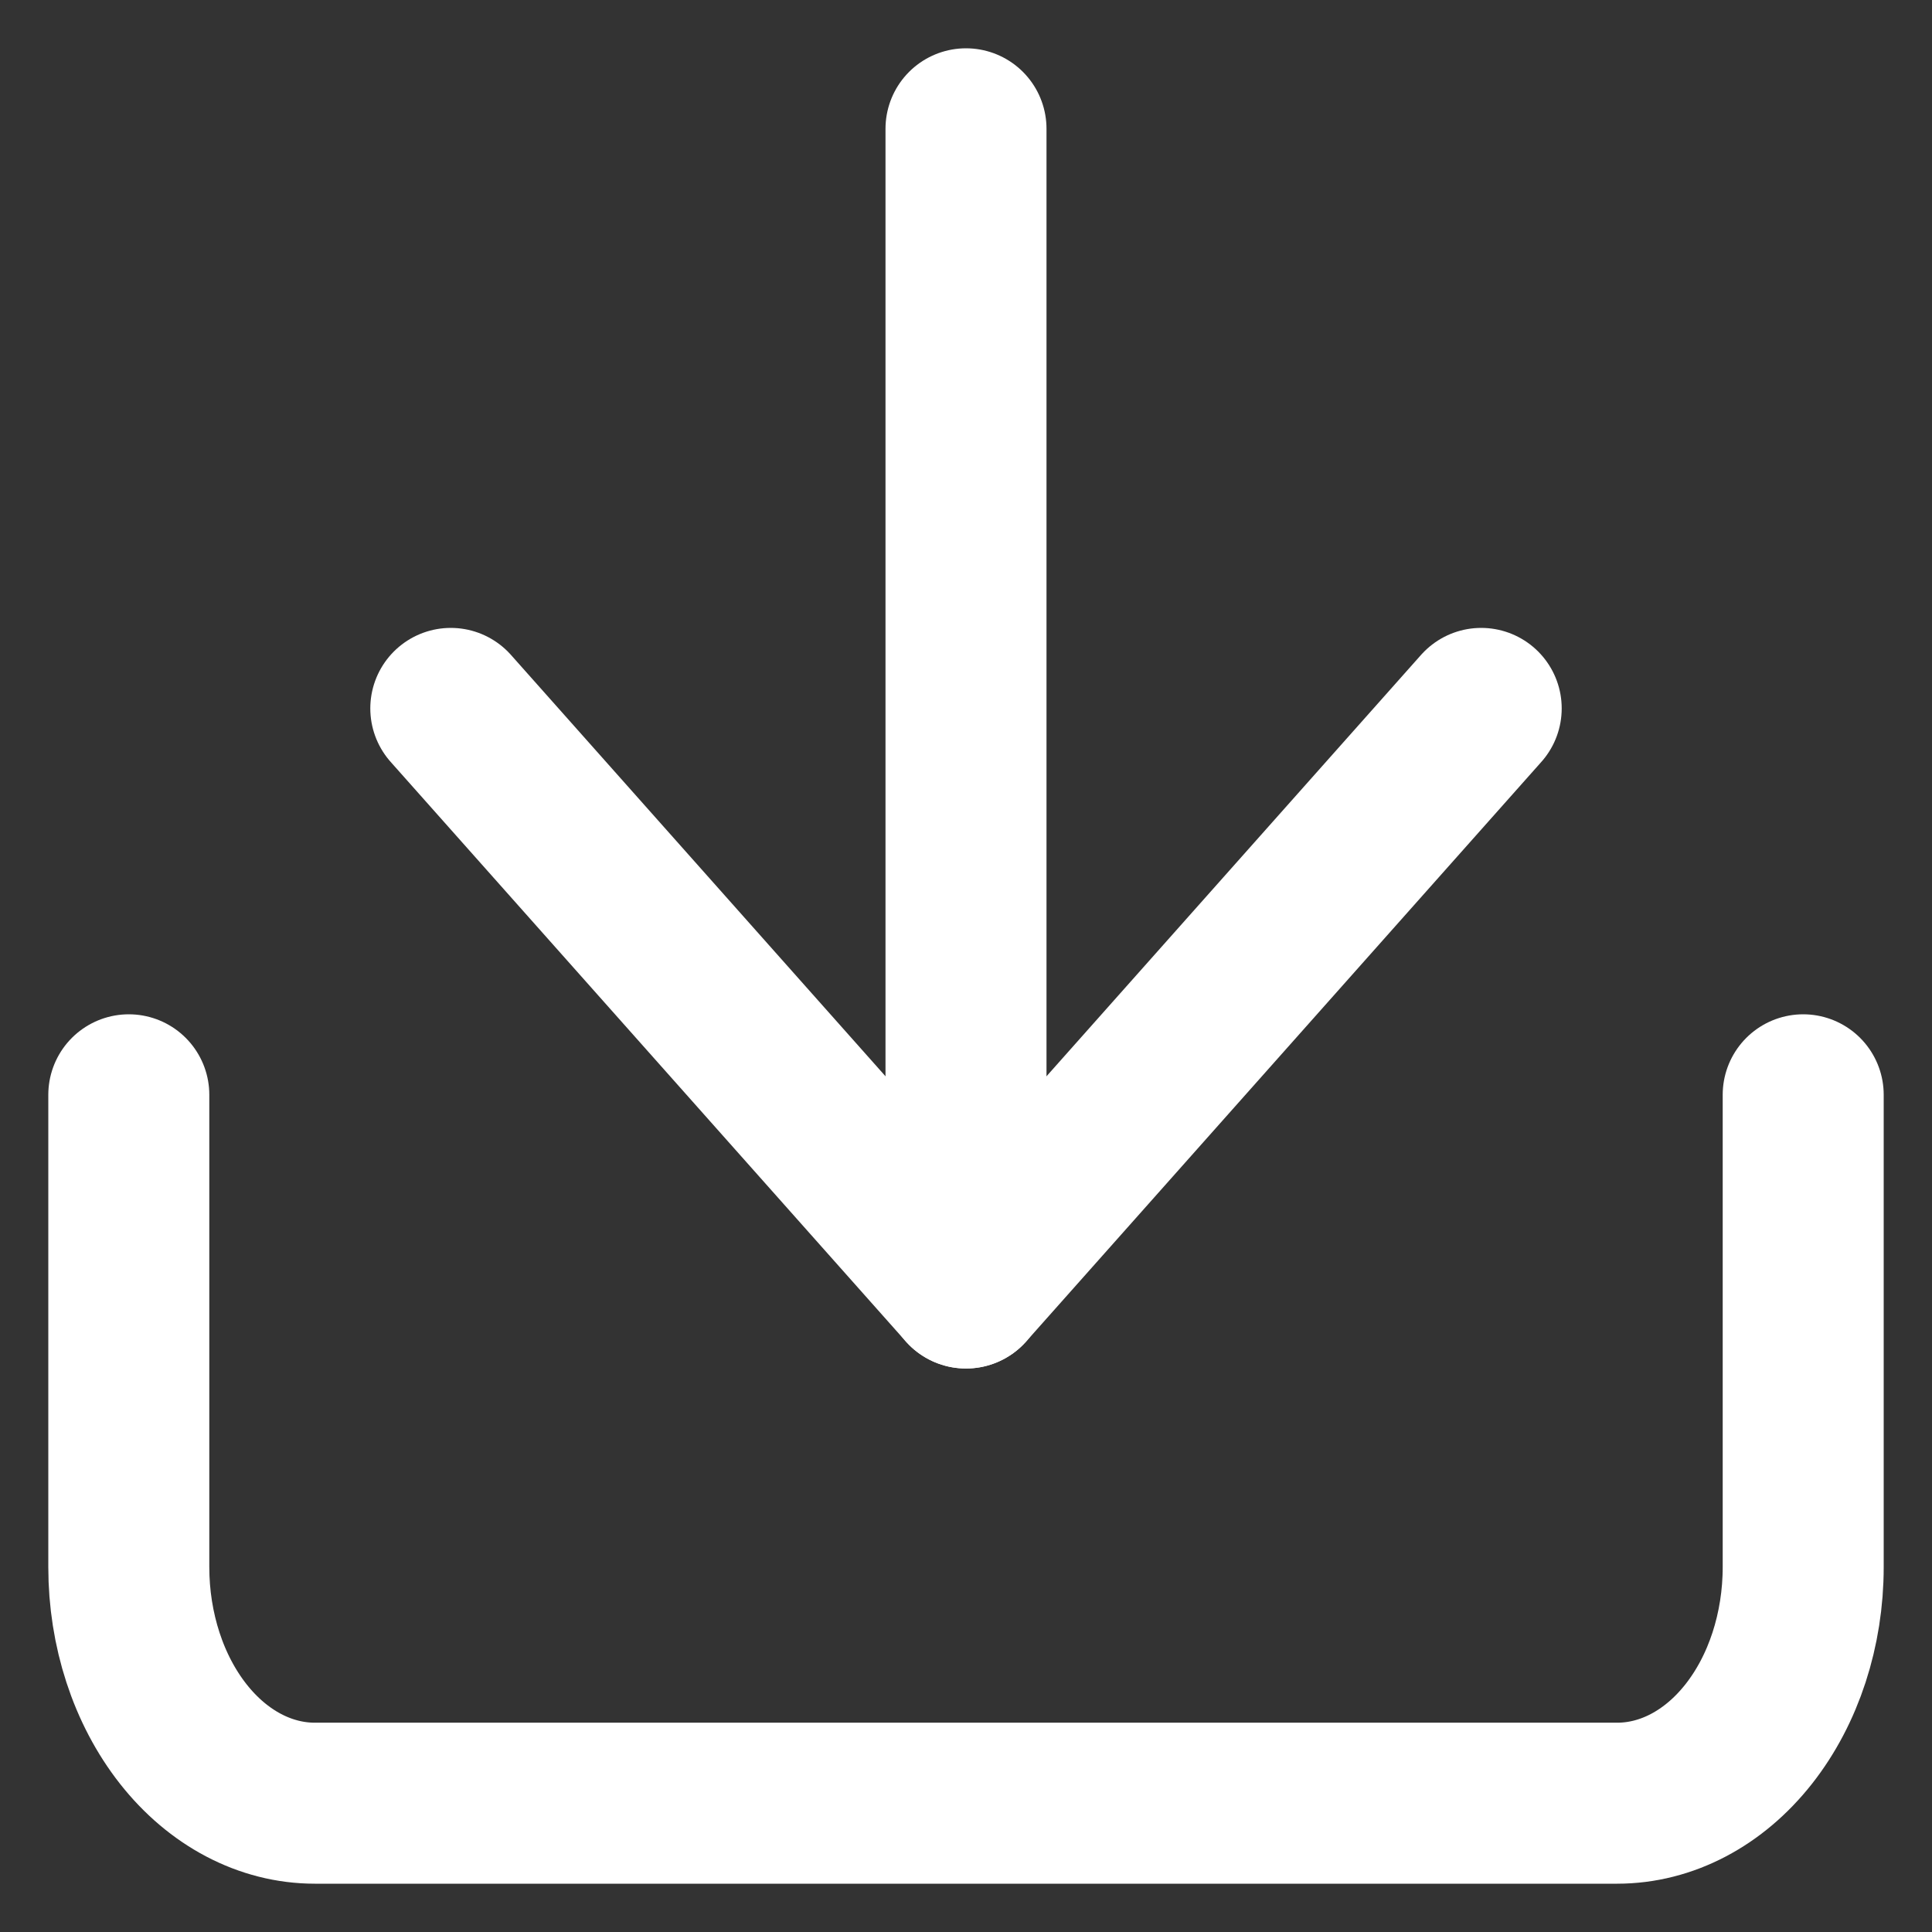 <?xml version="1.0" encoding="utf-8"?>
<svg xmlns="http://www.w3.org/2000/svg" fill="none" height="100%" overflow="visible" preserveAspectRatio="none" style="display: block;" viewBox="0 0 30 30" width="100%">
<rect x="0" y="0" width="30" height="30" fill="#333333" stroke="none"/>
<g clip-path="url(#clip0_0_104)" id="Icon">
<path d="M15 20V2" id="Vector" stroke="white" stroke-linecap="round" stroke-linejoin="round" stroke-width="2.5"/>
<path d="M28 17V24.333C28 25.306 27.696 26.238 27.154 26.926C26.612 27.614 25.877 28 25.111 28H4.889C4.123 28 3.388 27.614 2.846 26.926C2.304 26.238 2 25.306 2 24.333V17" id="Vector_2" stroke="white" stroke-linecap="round" stroke-linejoin="round" stroke-width="2.5"/>
<path d="M7 11L15 20L23 11" id="Vector_3" stroke="white" stroke-linecap="round" stroke-linejoin="round" stroke-width="2.5"/>
</g>
<defs>
<clipPath id="clip0_0_104">
<rect fill="white" height="30" width="30"/>
</clipPath>
</defs>
</svg>